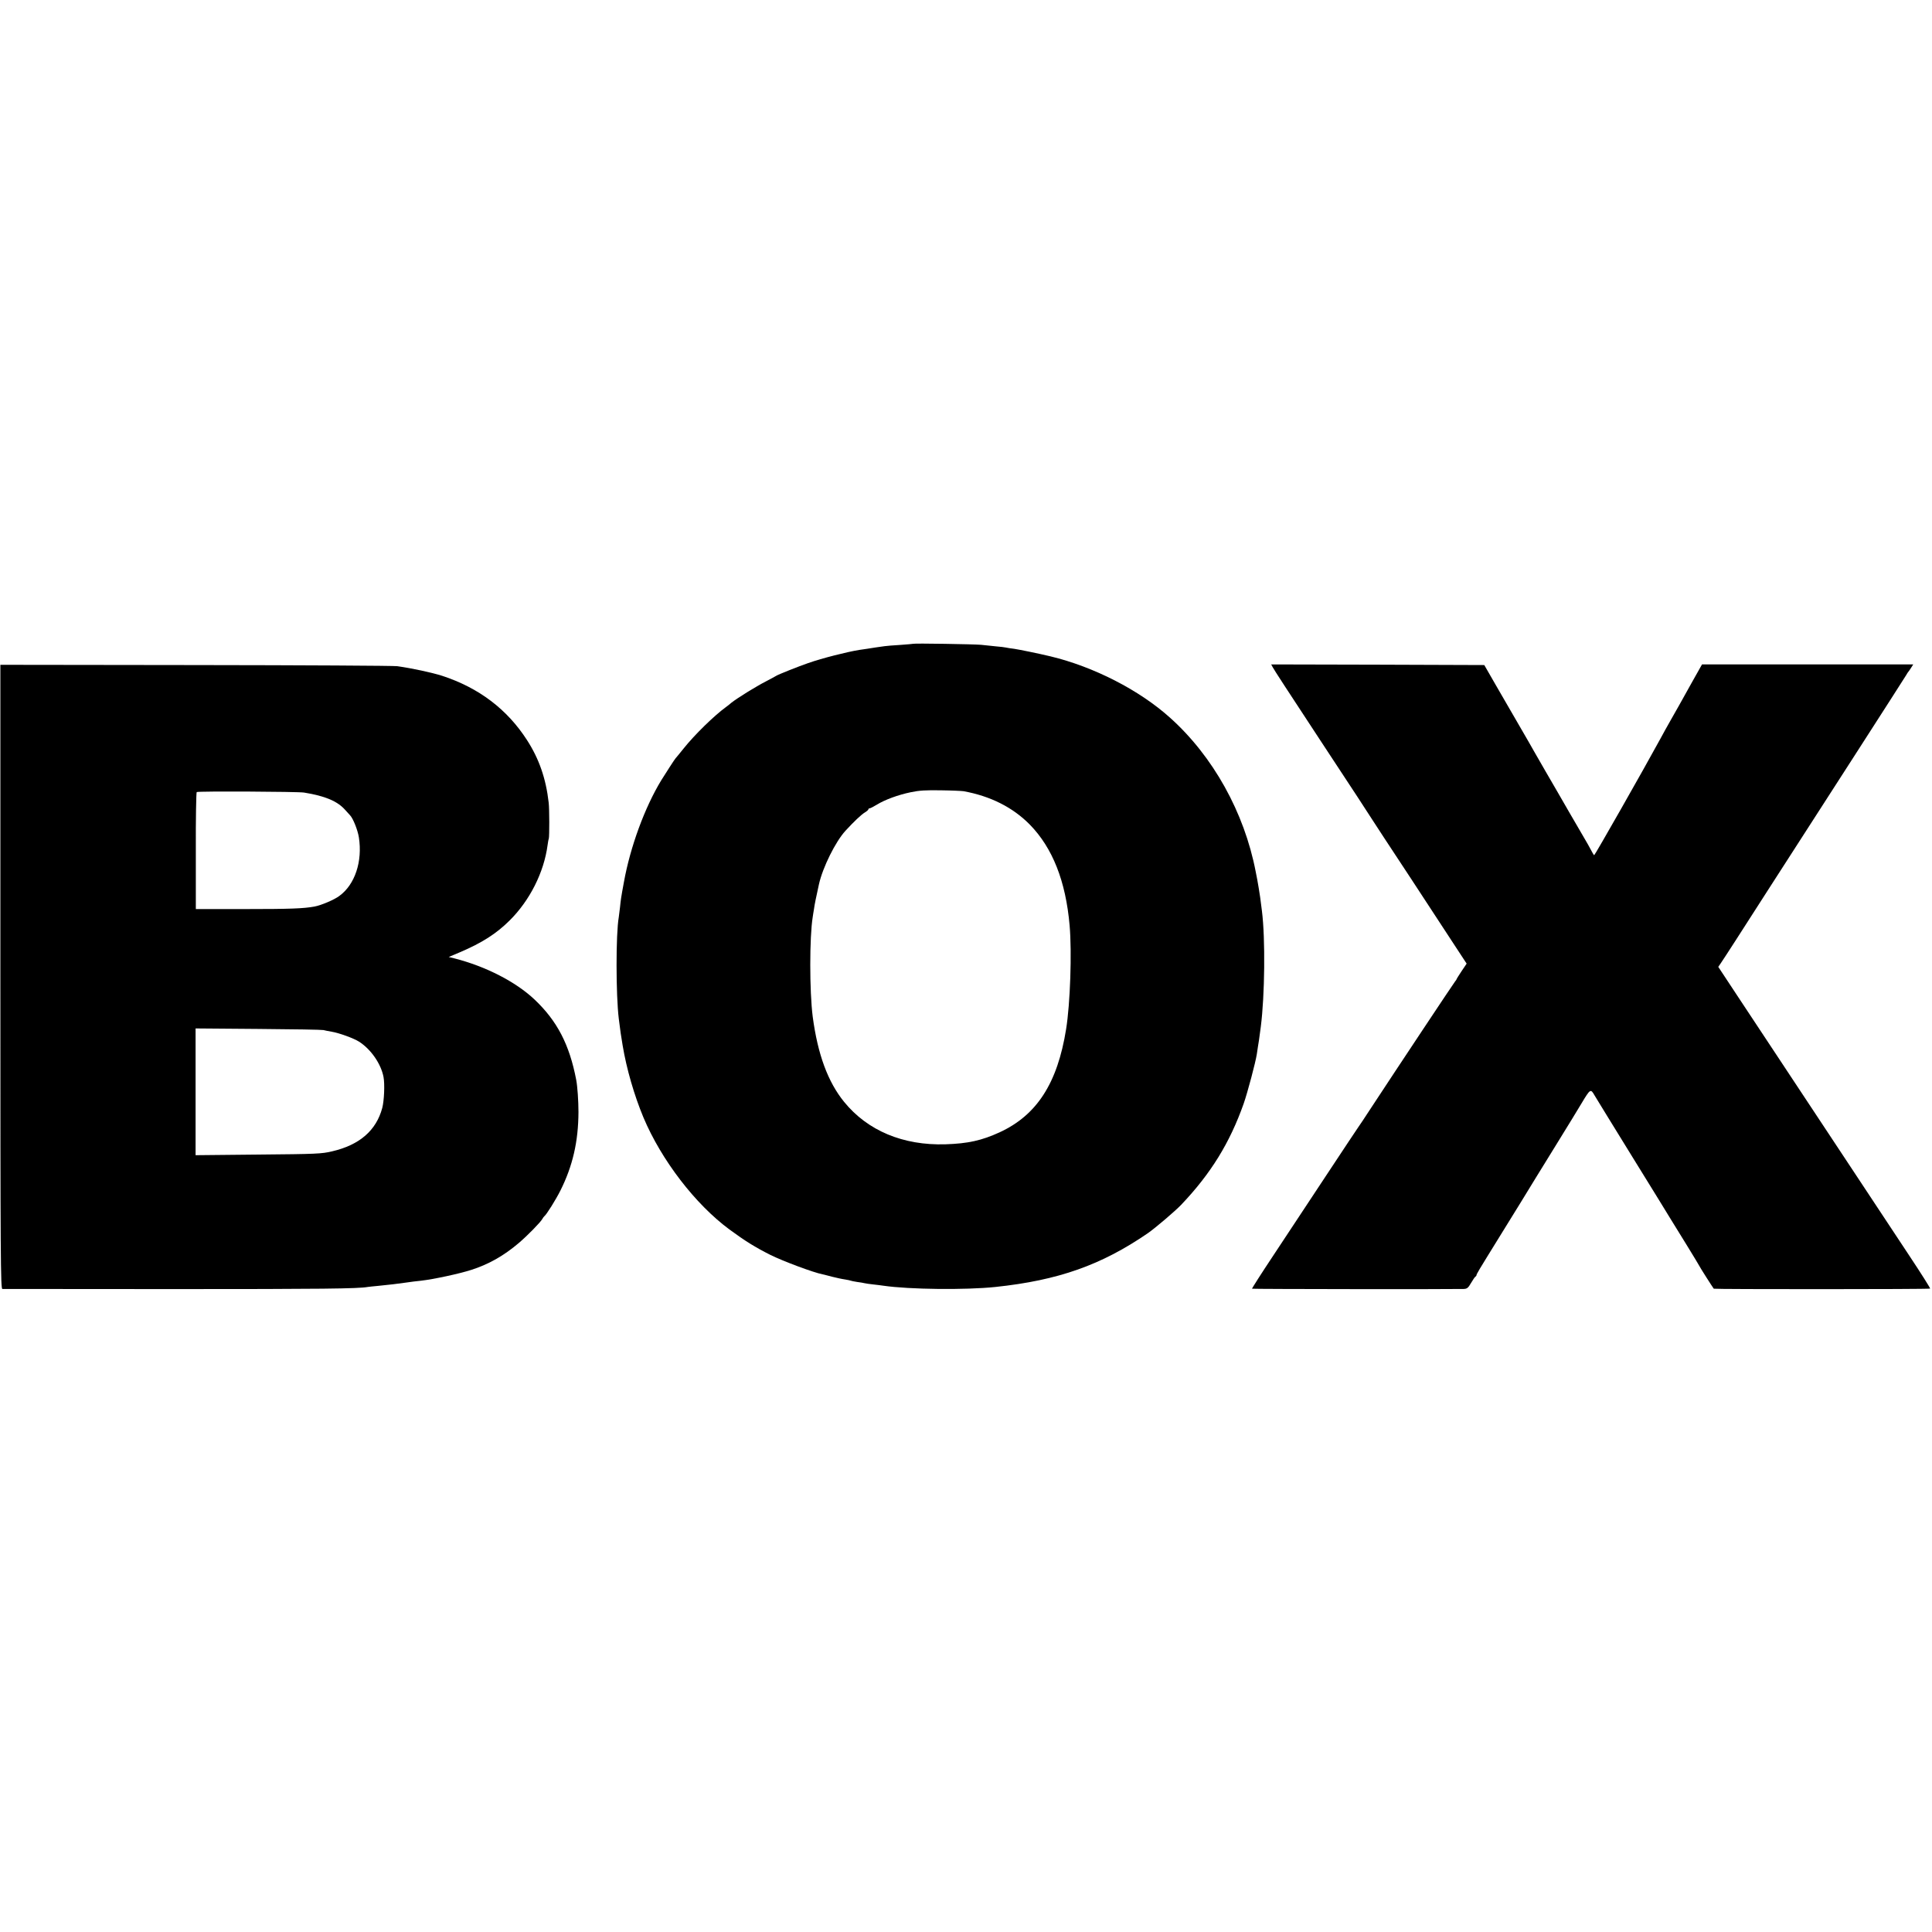 <?xml version="1.0" standalone="no"?>
<!DOCTYPE svg PUBLIC "-//W3C//DTD SVG 20010904//EN"
 "http://www.w3.org/TR/2001/REC-SVG-20010904/DTD/svg10.dtd">
<svg version="1.0" xmlns="http://www.w3.org/2000/svg"
 width="1544pt" height="1544pt" viewBox="0 0 1544 1544"
 preserveAspectRatio="xMidYMid meet">
<g transform="translate(0,1544) scale(0.1,-0.1)"
fill="#000000" stroke="none">
<path d="M7298 10295 c-1 -1 -48 -5 -103 -9 -55 -3 -111 -8 -125 -10 -14 -2
-46 -7 -71 -10 -25 -4 -57 -9 -70 -11 -13 -2 -41 -6 -62 -9 -95 -15 -297 -66
-408 -105 -73 -25 -241 -92 -254 -101 -5 -4 -44 -24 -85 -46 -80 -41 -225
-131 -275 -170 -16 -14 -34 -28 -40 -32 -98 -71 -255 -225 -342 -334 -32 -40
-61 -75 -64 -78 -5 -4 -79 -119 -114 -175 -132 -217 -248 -532 -299 -815 -24
-130 -25 -141 -31 -200 -4 -30 -8 -66 -10 -80 -24 -136 -23 -622 0 -810 13
-103 17 -133 31 -215 31 -187 93 -400 166 -575 143 -340 414 -694 688 -896
125 -92 204 -141 327 -203 101 -50 344 -141 417 -155 12 -3 47 -11 79 -20 32
-8 77 -18 100 -21 23 -4 44 -8 47 -10 3 -2 26 -6 50 -10 25 -3 52 -8 60 -10 8
-2 40 -7 70 -10 30 -3 66 -8 80 -10 207 -30 655 -35 895 -10 502 53 848 175
1220 431 60 42 215 174 264 225 237 249 389 495 500 809 32 92 95 330 105 395
3 22 7 49 9 60 4 20 11 68 23 160 32 250 37 703 9 925 -12 100 -17 130 -26
185 -11 63 -11 67 -24 130 -91 473 -341 922 -685 1230 -246 221 -610 407 -956
490 -96 23 -249 54 -289 60 -27 3 -57 8 -65 10 -8 2 -46 7 -85 10 -38 4 -90 9
-115 12 -54 5 -537 13 -542 8z m402 -1178 c215 -39 394 -129 530 -267 182
-186 287 -452 318 -805 19 -215 5 -626 -28 -830 -69 -432 -234 -687 -531 -824
-144 -66 -253 -90 -434 -96 -337 -10 -621 108 -809 339 -130 160 -211 380
-251 681 -26 202 -26 638 0 796 2 13 6 42 10 63 4 33 17 96 40 200 30 134 132
340 212 427 66 72 127 130 156 147 15 9 27 20 27 24 0 4 4 8 10 8 5 0 31 13
57 29 65 40 171 79 273 100 66 14 120 17 240 15 85 -1 166 -5 180 -7z"/>
<path d="M3 7634 c0 -2269 2 -2494 16 -2495 9 0 626 -1 1371 -1 1178 0 1474 3
1549 17 9 1 48 6 86 9 93 9 148 16 220 26 33 5 87 12 120 15 98 11 304 55 400
86 139 44 261 113 382 216 69 59 172 164 187 191 5 9 12 19 16 22 17 12 93
134 129 206 98 196 143 391 144 627 0 88 -8 205 -18 257 -54 282 -152 471
-334 643 -150 141 -389 264 -640 328 l-45 11 90 38 c176 75 292 149 398 255
160 159 273 383 302 600 3 22 7 46 10 53 5 18 5 236 -1 287 -22 194 -77 351
-173 500 -159 247 -385 418 -678 514 -82 26 -239 60 -359 77 -27 4 -752 8
-1611 9 l-1561 2 0 -2493z m2427 1472 c168 -27 267 -69 328 -138 15 -17 33
-37 40 -44 24 -25 61 -118 70 -176 30 -192 -31 -377 -156 -468 -39 -30 -145
-75 -199 -85 -87 -16 -196 -20 -553 -20 l-395 0 0 465 c-1 256 3 467 7 470 10
8 807 4 858 -4z m155 -1898 c11 -3 40 -9 65 -13 60 -10 176 -52 220 -80 95
-61 175 -177 195 -282 11 -57 5 -190 -10 -247 -48 -180 -181 -296 -400 -347
-84 -20 -124 -22 -591 -26 l-501 -5 0 507 0 506 501 -4 c276 -2 510 -6 521 -9z"/>
<path d="M10171 10108 c12 -23 114 -179 384 -590 280 -425 380 -578 390 -595
6 -10 58 -90 116 -178 58 -88 154 -234 214 -325 102 -155 158 -241 362 -553
l84 -128 -41 -61 c-22 -33 -40 -62 -40 -65 0 -2 -5 -9 -11 -16 -10 -11 -457
-684 -669 -1007 -52 -80 -98 -149 -103 -155 -4 -5 -121 -181 -259 -390 -138
-209 -329 -497 -423 -640 -95 -143 -171 -262 -169 -264 3 -3 1557 -5 1691 -2
28 1 36 8 60 49 15 26 31 49 35 50 4 2 8 8 8 13 0 6 40 74 89 152 98 158 195
315 262 424 78 128 149 243 294 478 78 127 166 269 194 317 70 117 73 118 103
66 14 -24 150 -245 303 -493 153 -247 290 -470 305 -495 15 -25 73 -119 129
-209 55 -90 101 -165 101 -167 0 -4 107 -172 116 -183 5 -5 1724 -5 1729 1 3
2 -72 121 -167 264 -94 142 -282 426 -416 629 -264 400 -665 1005 -939 1419
l-171 259 18 26 c10 14 63 96 118 181 100 157 252 392 962 1495 216 336 398
619 404 630 6 11 13 22 16 25 3 3 13 17 23 33 l17 27 -844 0 -844 0 -80 -142
c-44 -79 -90 -161 -102 -183 -12 -22 -43 -76 -68 -120 -25 -44 -62 -110 -81
-146 -140 -257 -527 -937 -531 -934 -3 2 -16 23 -28 47 -13 24 -31 57 -41 73
-10 17 -69 118 -131 225 -62 107 -146 254 -188 325 -41 72 -83 144 -92 160 -9
17 -61 107 -115 200 -54 94 -140 242 -191 330 l-92 160 -851 3 -852 2 12 -22z"/>
</g>
</svg>
